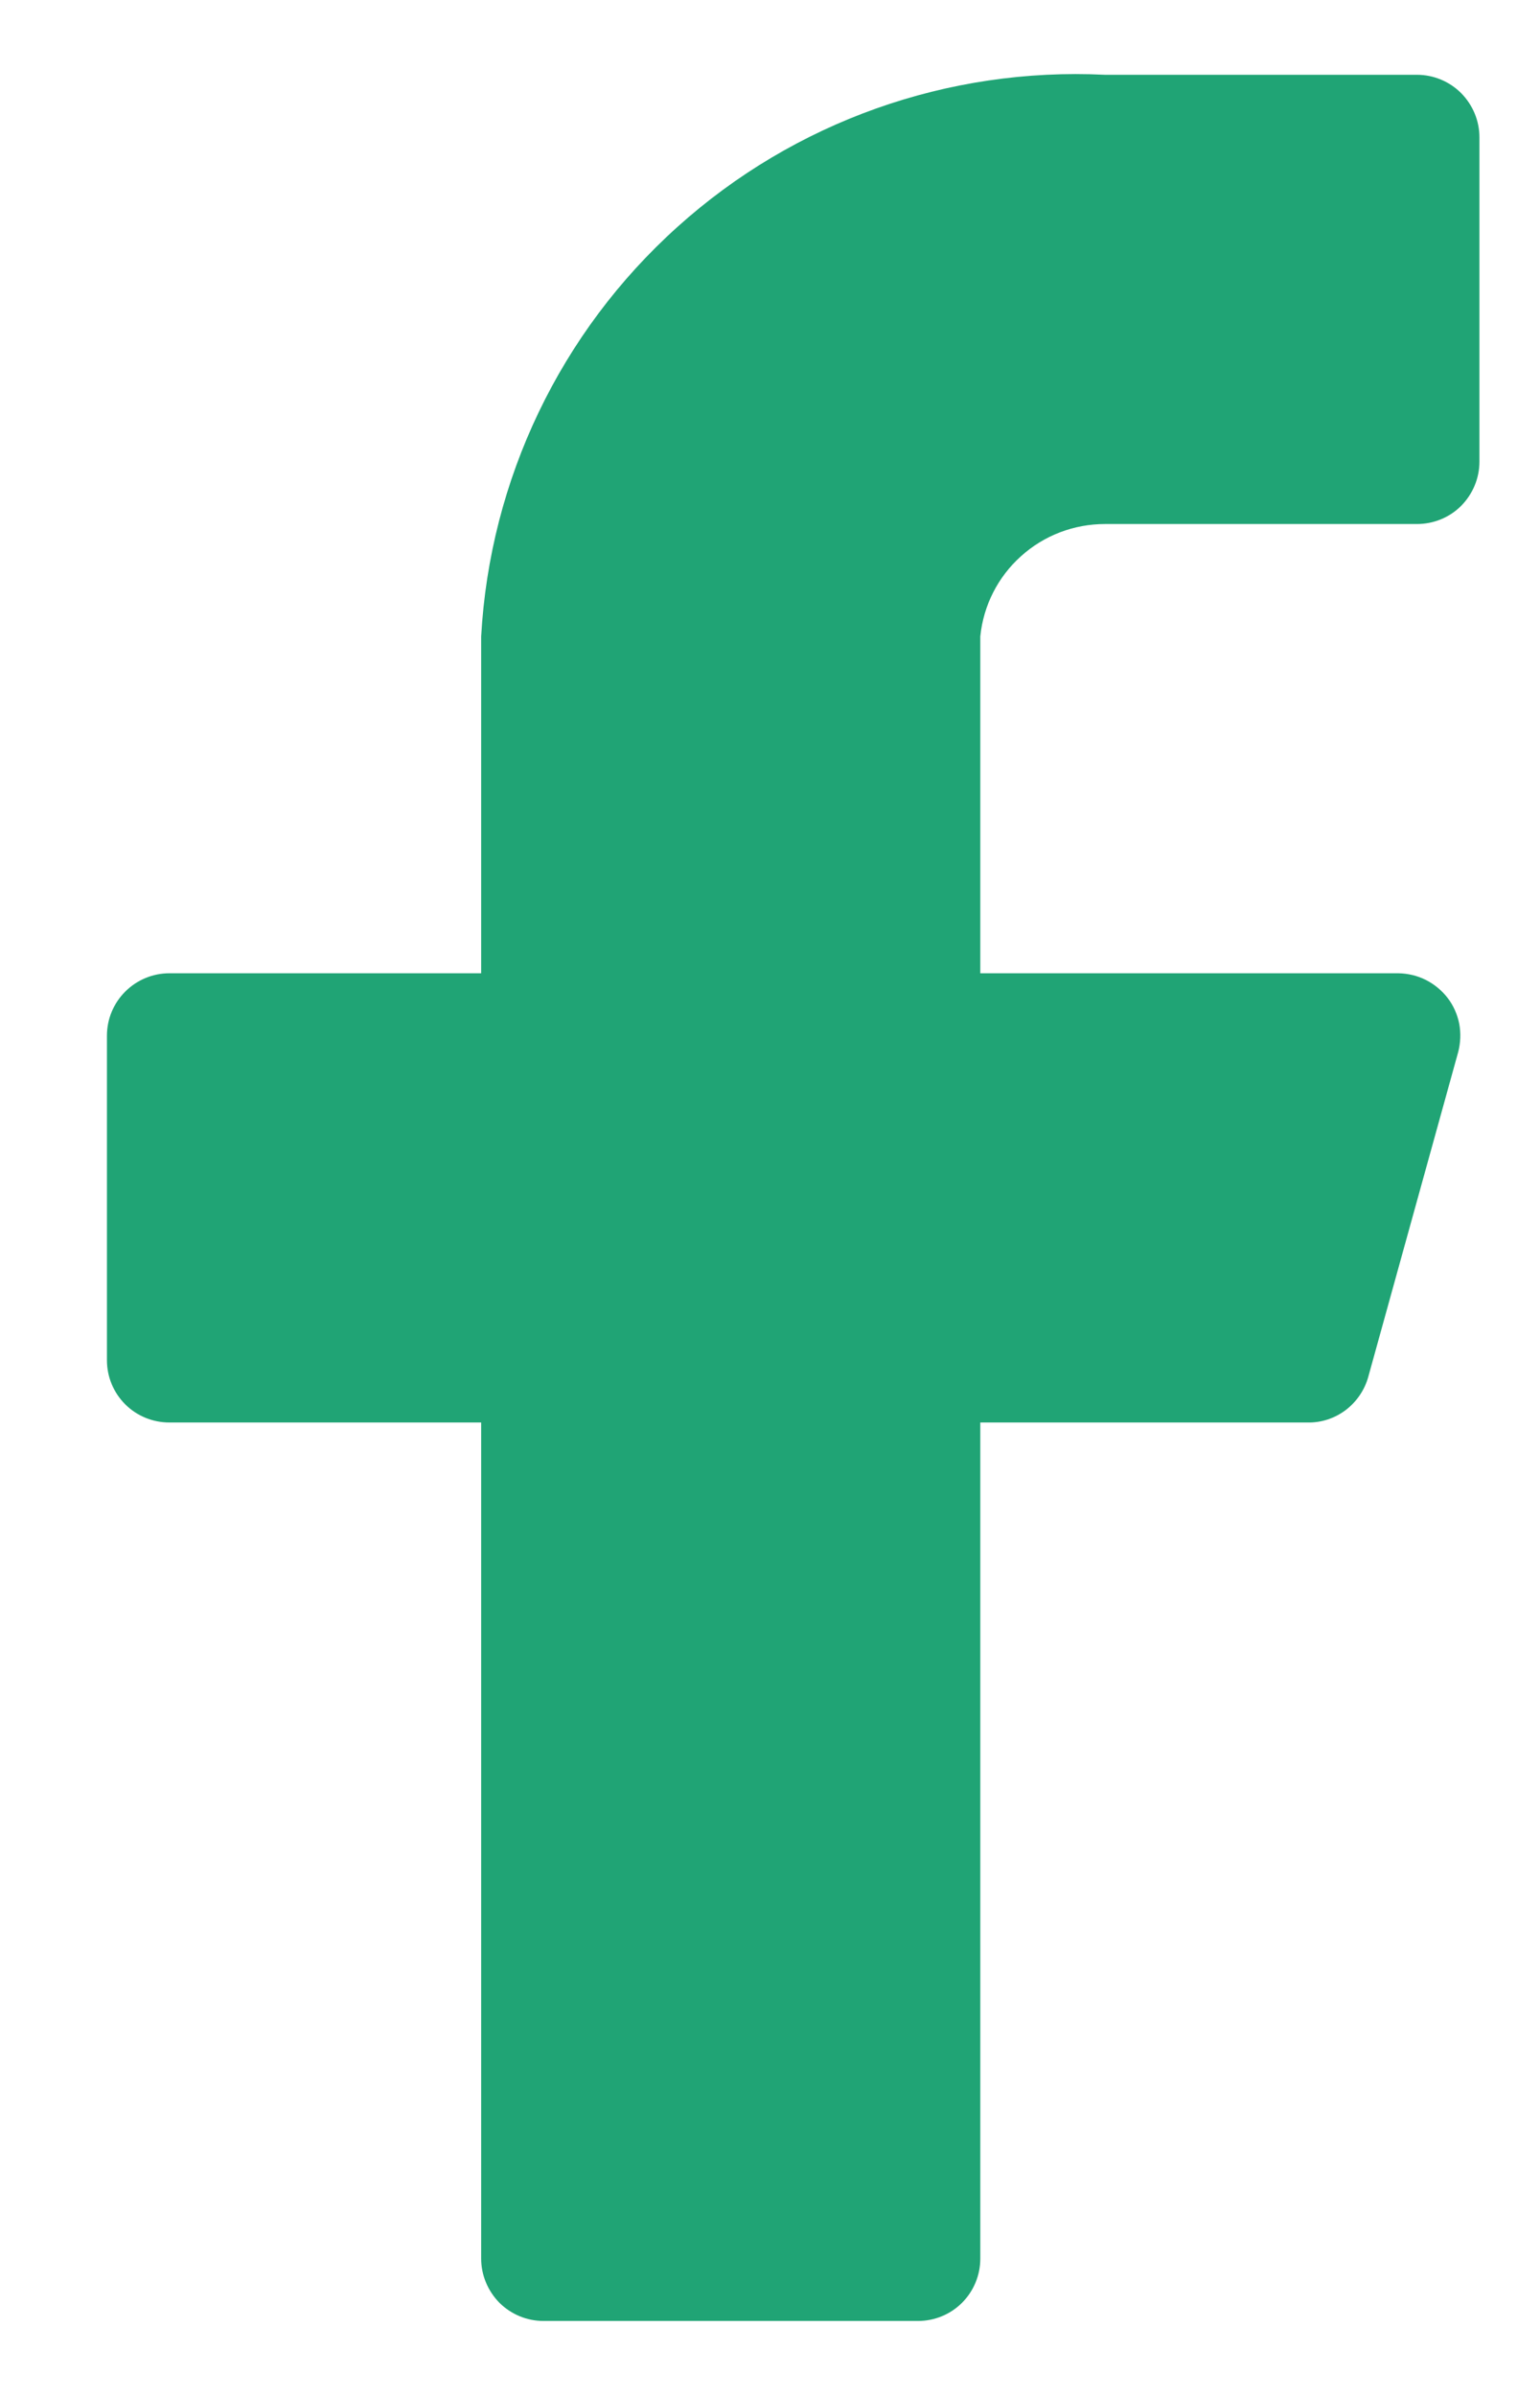 <?xml version="1.0" encoding="utf-8"?>
<svg xmlns="http://www.w3.org/2000/svg" width="9" height="14" viewBox="0 0 9 14" fill="none">
<path d="M8.646 0.802C8.646 0.705 8.607 0.613 8.539 0.544C8.471 0.476 8.378 0.437 8.281 0.437H6.458C5.54 0.392 4.642 0.711 3.959 1.326C3.275 1.941 2.863 2.801 2.812 3.719V5.687H0.99C0.893 5.687 0.8 5.726 0.732 5.794C0.663 5.863 0.625 5.955 0.625 6.052V7.948C0.625 8.045 0.663 8.137 0.732 8.206C0.8 8.274 0.893 8.312 0.99 8.312H2.812V13.198C2.812 13.294 2.851 13.387 2.919 13.456C2.988 13.524 3.08 13.562 3.177 13.562H5.365C5.461 13.562 5.554 13.524 5.622 13.456C5.691 13.387 5.729 13.294 5.729 13.198V8.312H7.64C7.721 8.314 7.8 8.288 7.865 8.239C7.929 8.19 7.976 8.121 7.997 8.043L8.522 6.147C8.536 6.093 8.538 6.036 8.528 5.982C8.517 5.927 8.494 5.875 8.46 5.831C8.426 5.787 8.382 5.751 8.333 5.726C8.283 5.701 8.228 5.688 8.172 5.687H5.729V3.719C5.747 3.538 5.832 3.371 5.967 3.25C6.102 3.128 6.277 3.062 6.458 3.062H8.281C8.378 3.062 8.471 3.024 8.539 2.956C8.607 2.887 8.646 2.795 8.646 2.698V0.802Z" fill="#20A475"/>
</svg>